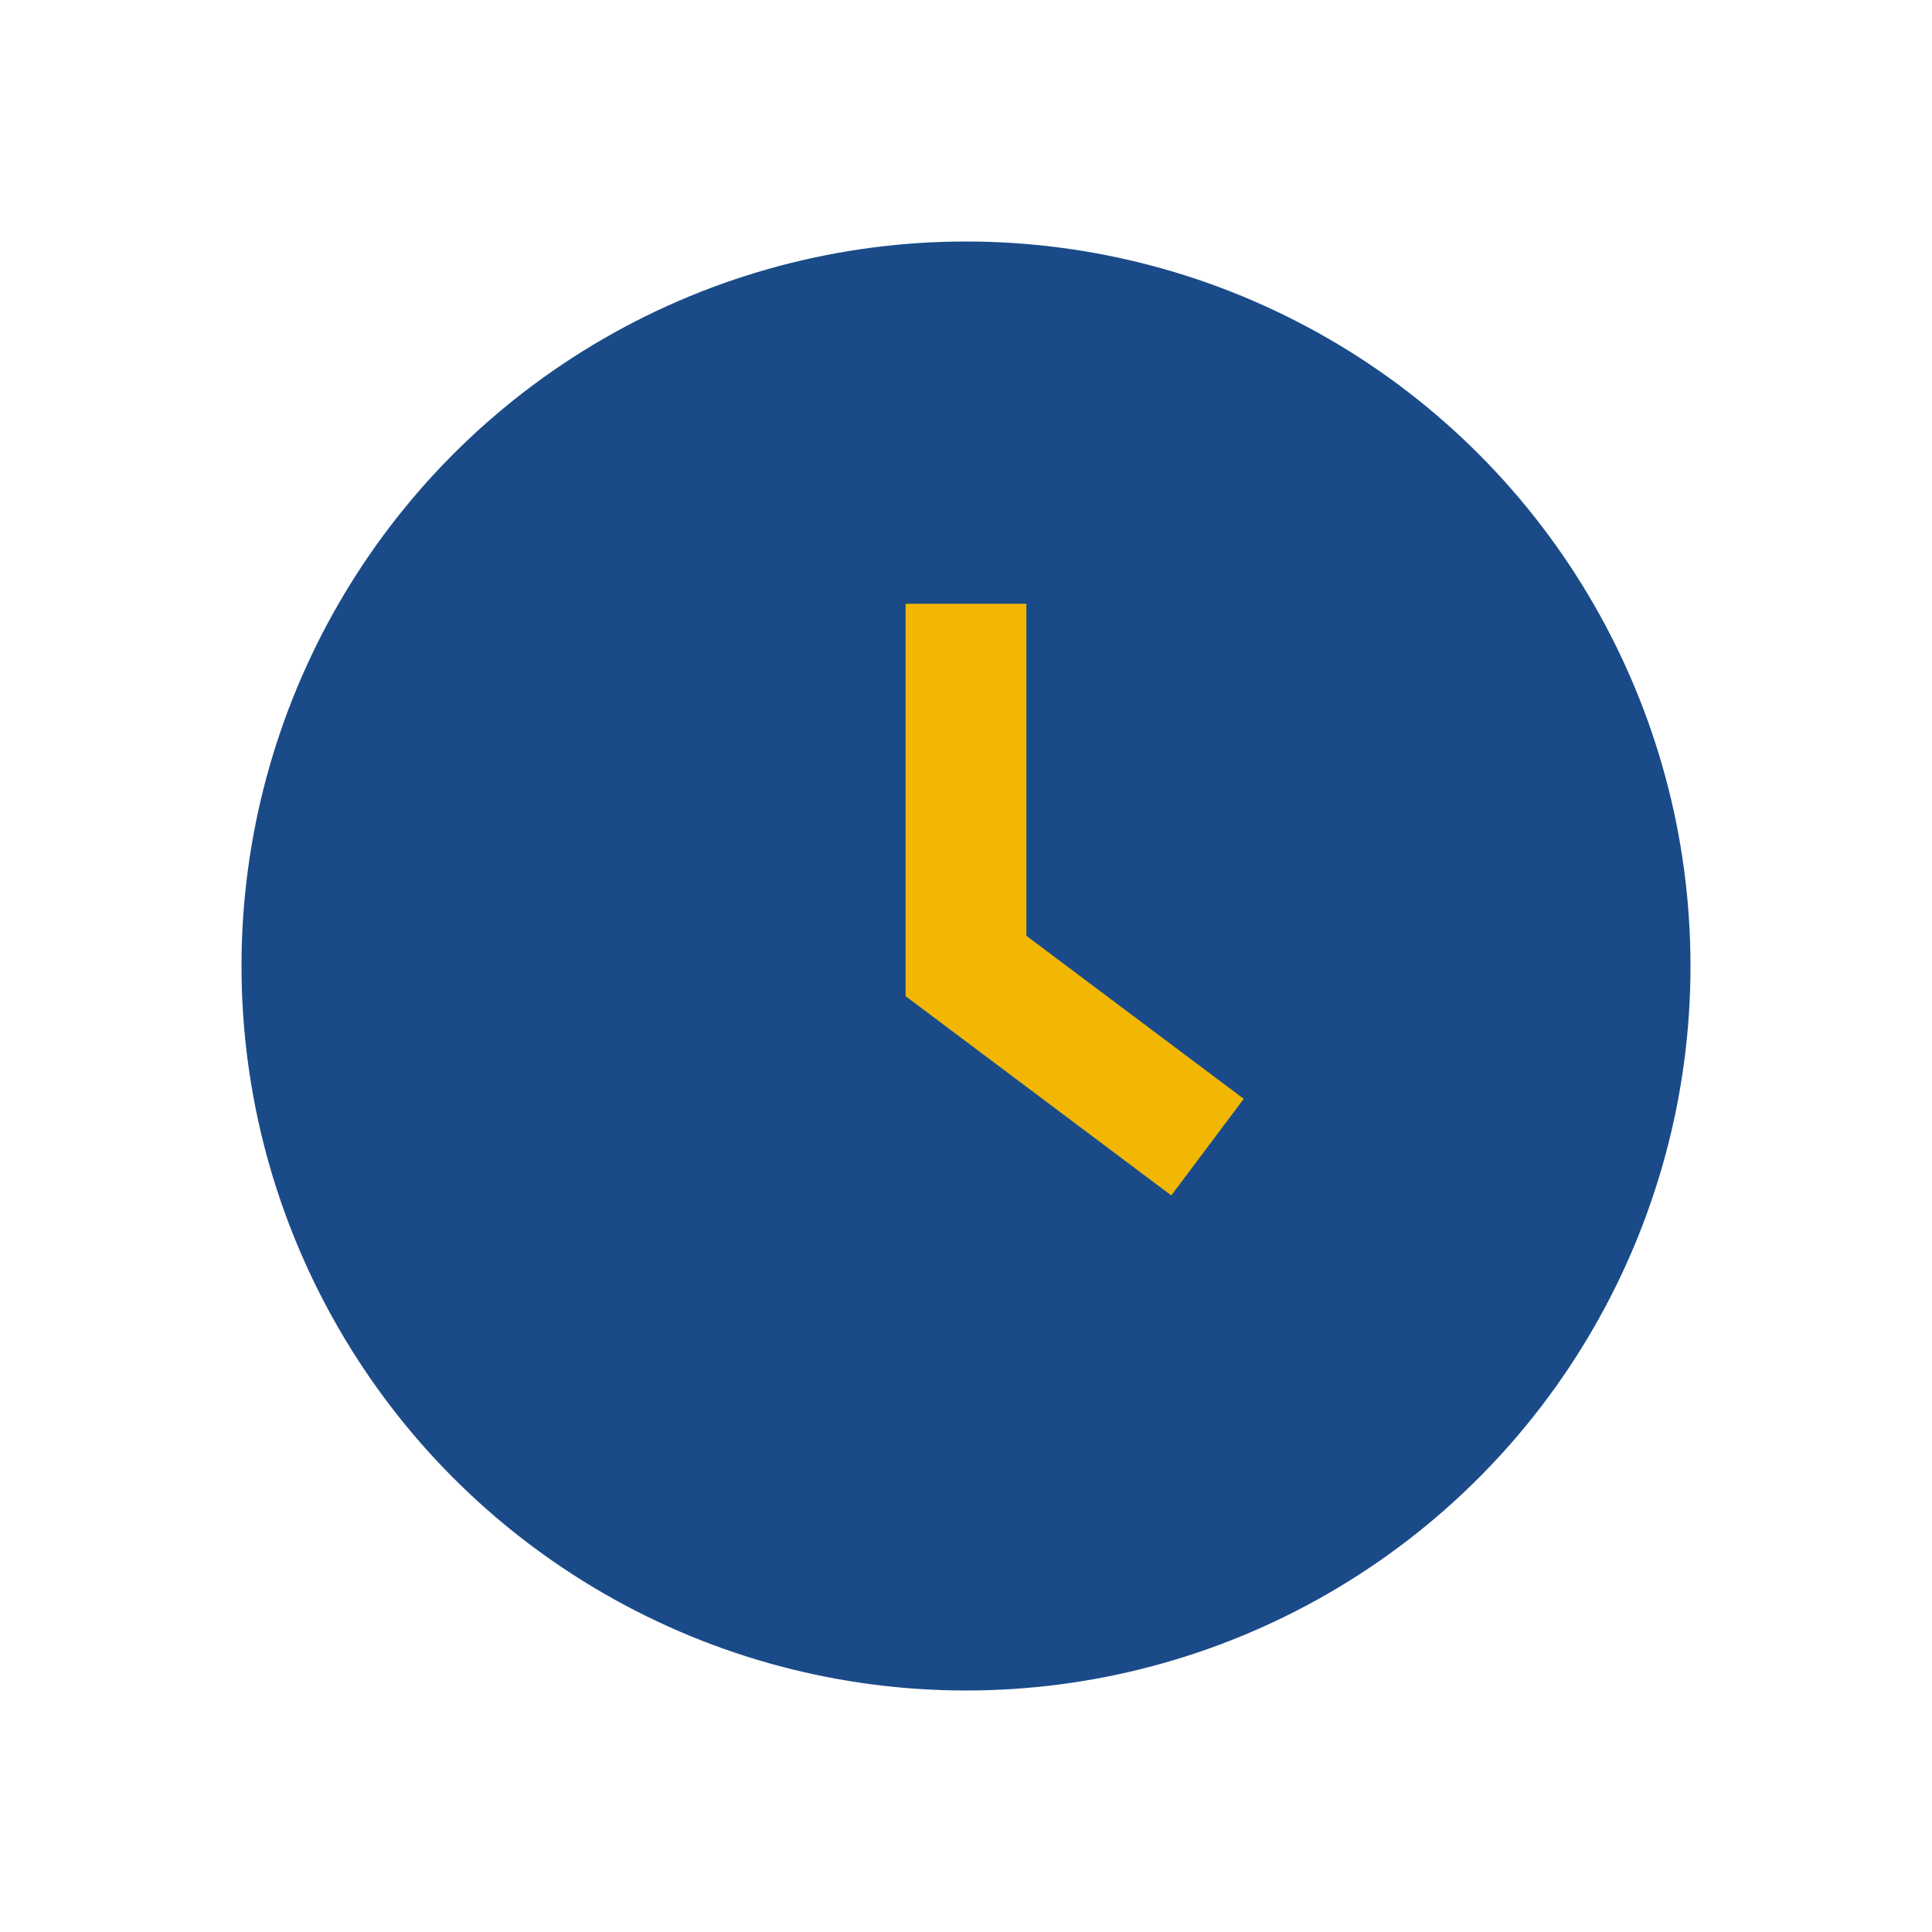 <?xml version="1.0" encoding="UTF-8"?>
<svg xmlns="http://www.w3.org/2000/svg" width="32" height="32" viewBox="0 0 32 32"><circle cx="16" cy="16" r="12" fill="#1A4B88"/><path d="M16 10v6l4 3" stroke="#F2B705" stroke-width="2" fill="none"/></svg>
